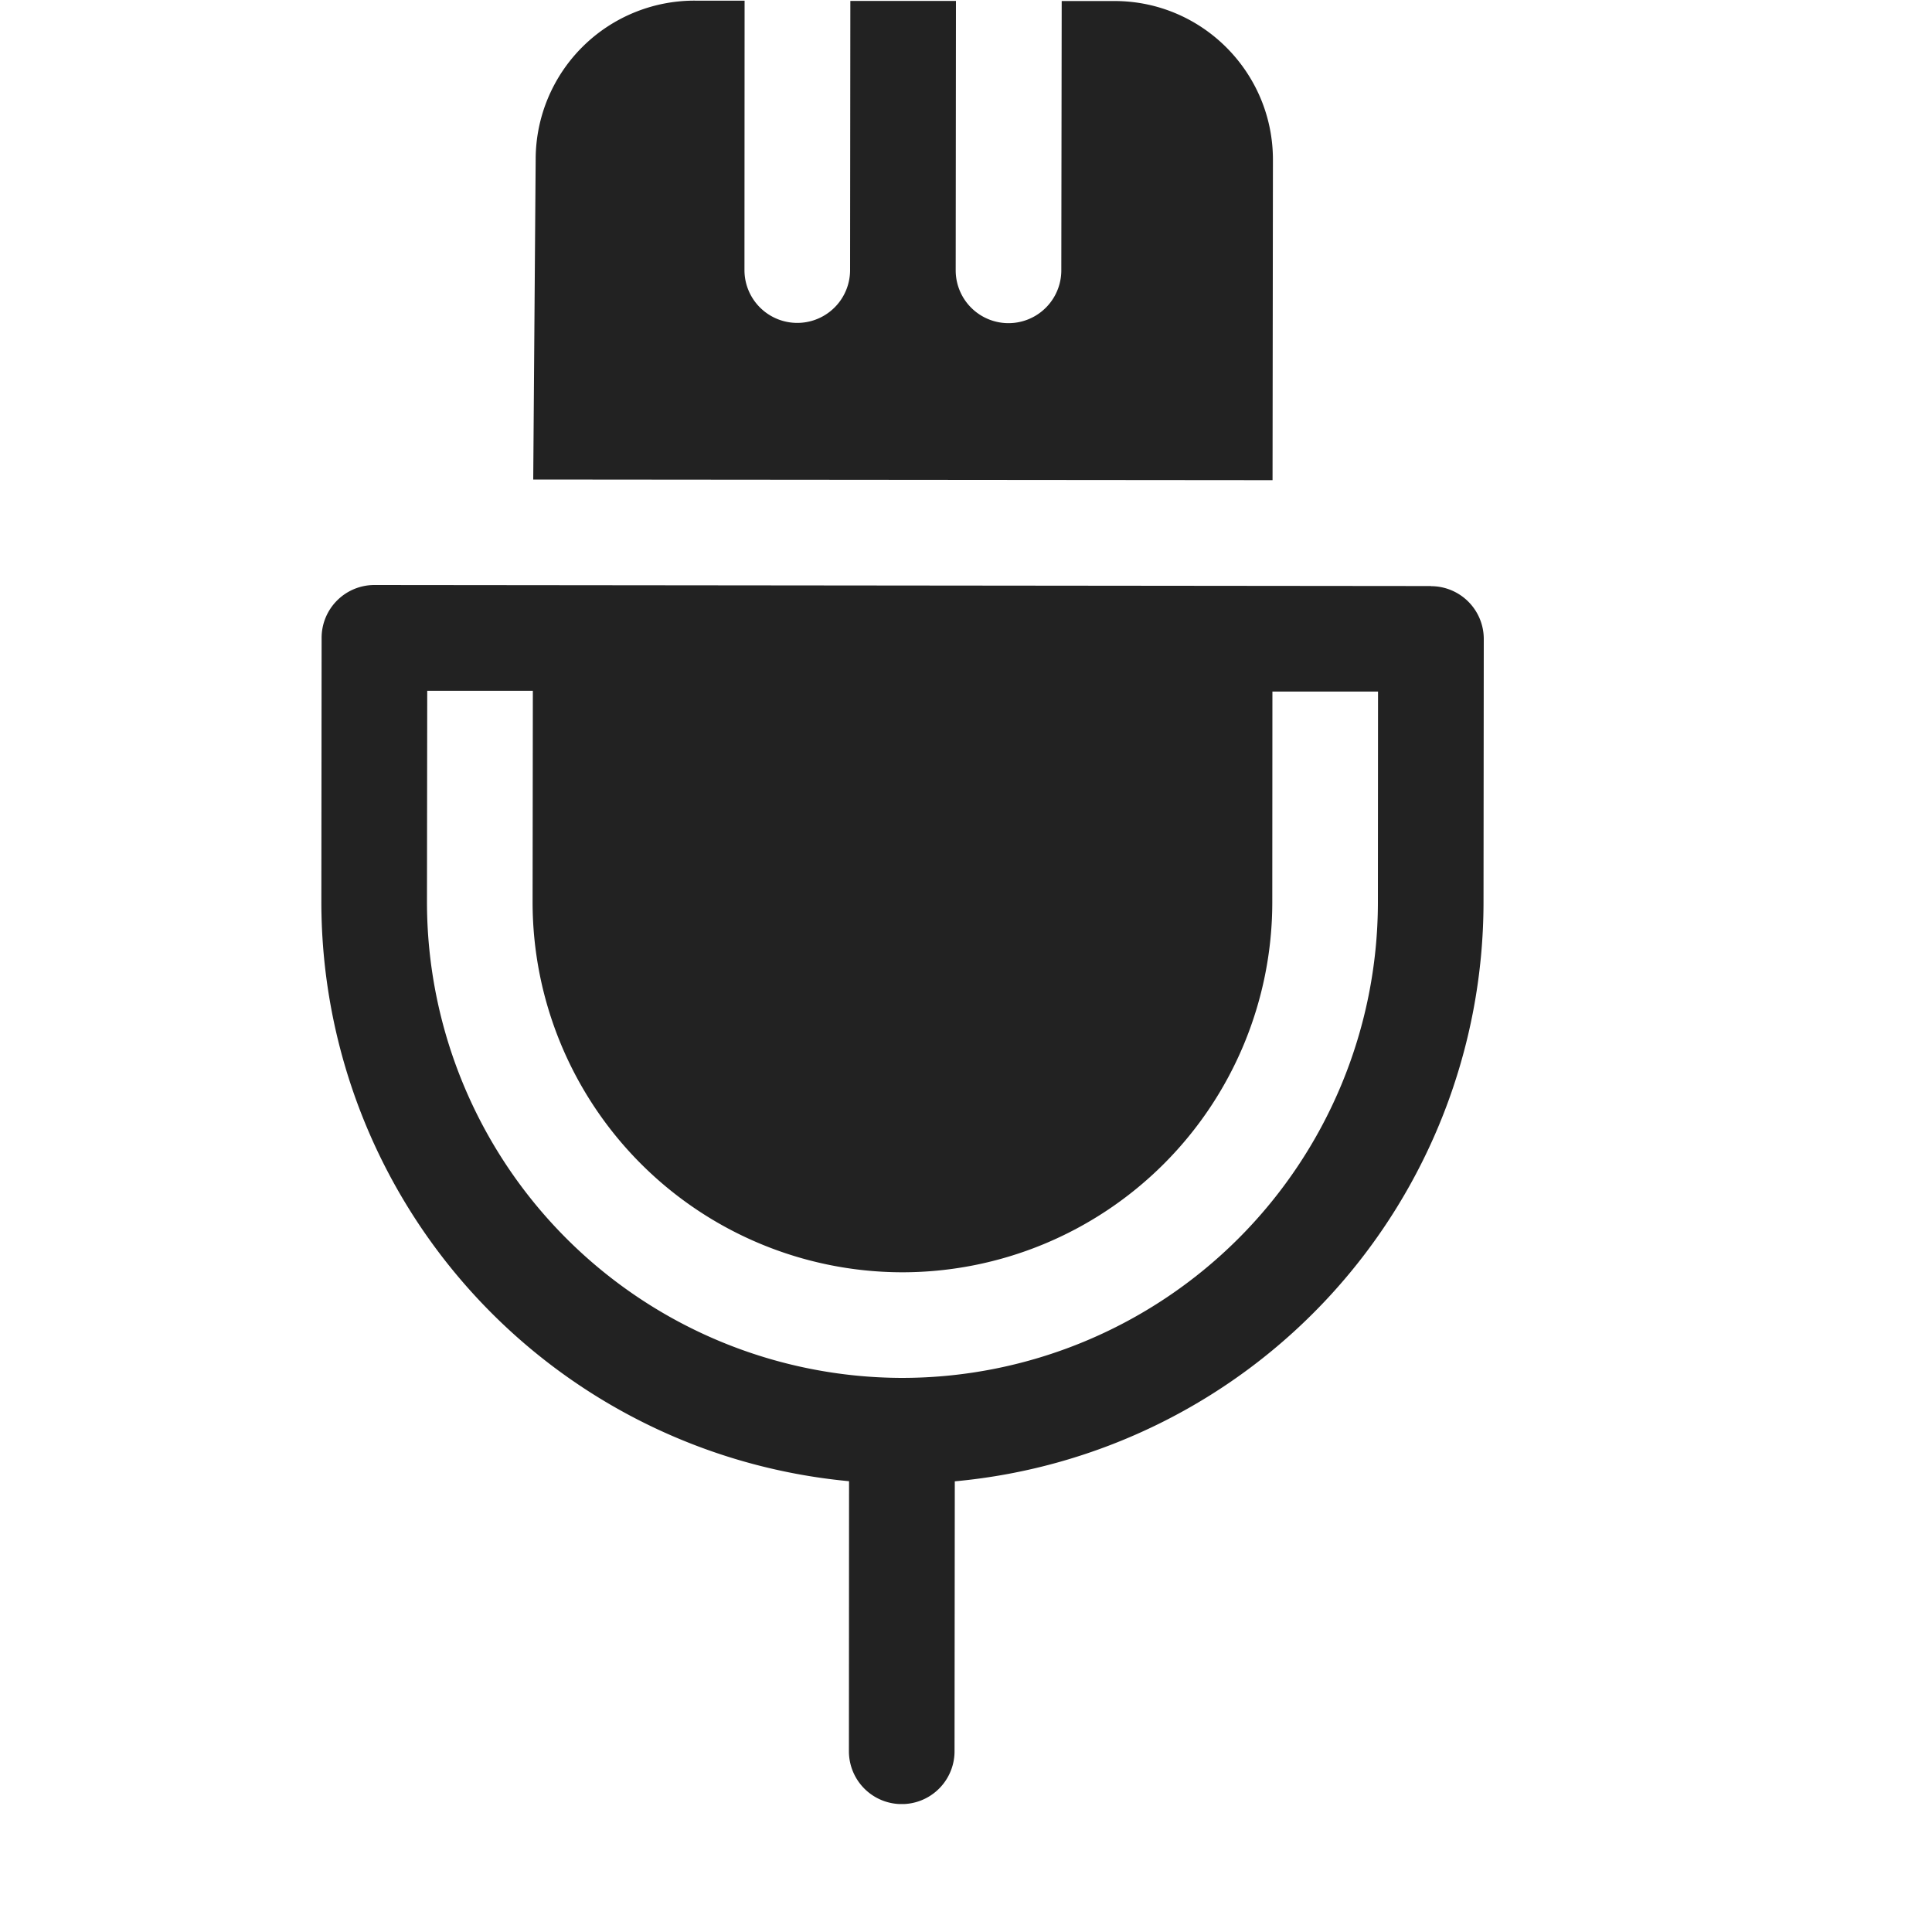 <svg xmlns="http://www.w3.org/2000/svg" width="15" height="15" fill="none"><g fill="#222" clip-path="url(#a)"><path d="m11.11 4.55-8.203-.008a.41.41 0 0 0-.41.41l-.002 2.05A4.518 4.518 0 0 0 6.592 11.5l-.001 2.097a.41.41 0 0 0 .82 0l.002-2.096a4.518 4.518 0 0 0 4.105-4.49l.002-2.05a.41.41 0 0 0-.41-.41Zm-.412 2.46a3.696 3.696 0 0 1-3.695 3.688 3.696 3.696 0 0 1-3.688-3.695l.002-1.64h.82l-.002 1.64a2.874 2.874 0 0 0 2.869 2.875 2.874 2.874 0 0 0 2.874-2.869l.001-1.64h.82l-.001 1.64Zm-.815-5.77L9.88 3.728l-5.74-.005.019-2.497A1.233 1.233 0 0 1 5.39.005h.391L5.78 2.097a.41.41 0 0 0 .82 0l.002-2.09h.82L7.42 2.099a.41.41 0 0 0 .82 0L8.243.008h.41c.679 0 1.23.553 1.23 1.232Z"/></g><defs><clipPath id="a"><path fill="#fff" d="m.013 0 14 .013-.013 14L0 14z"/></clipPath></defs></svg>